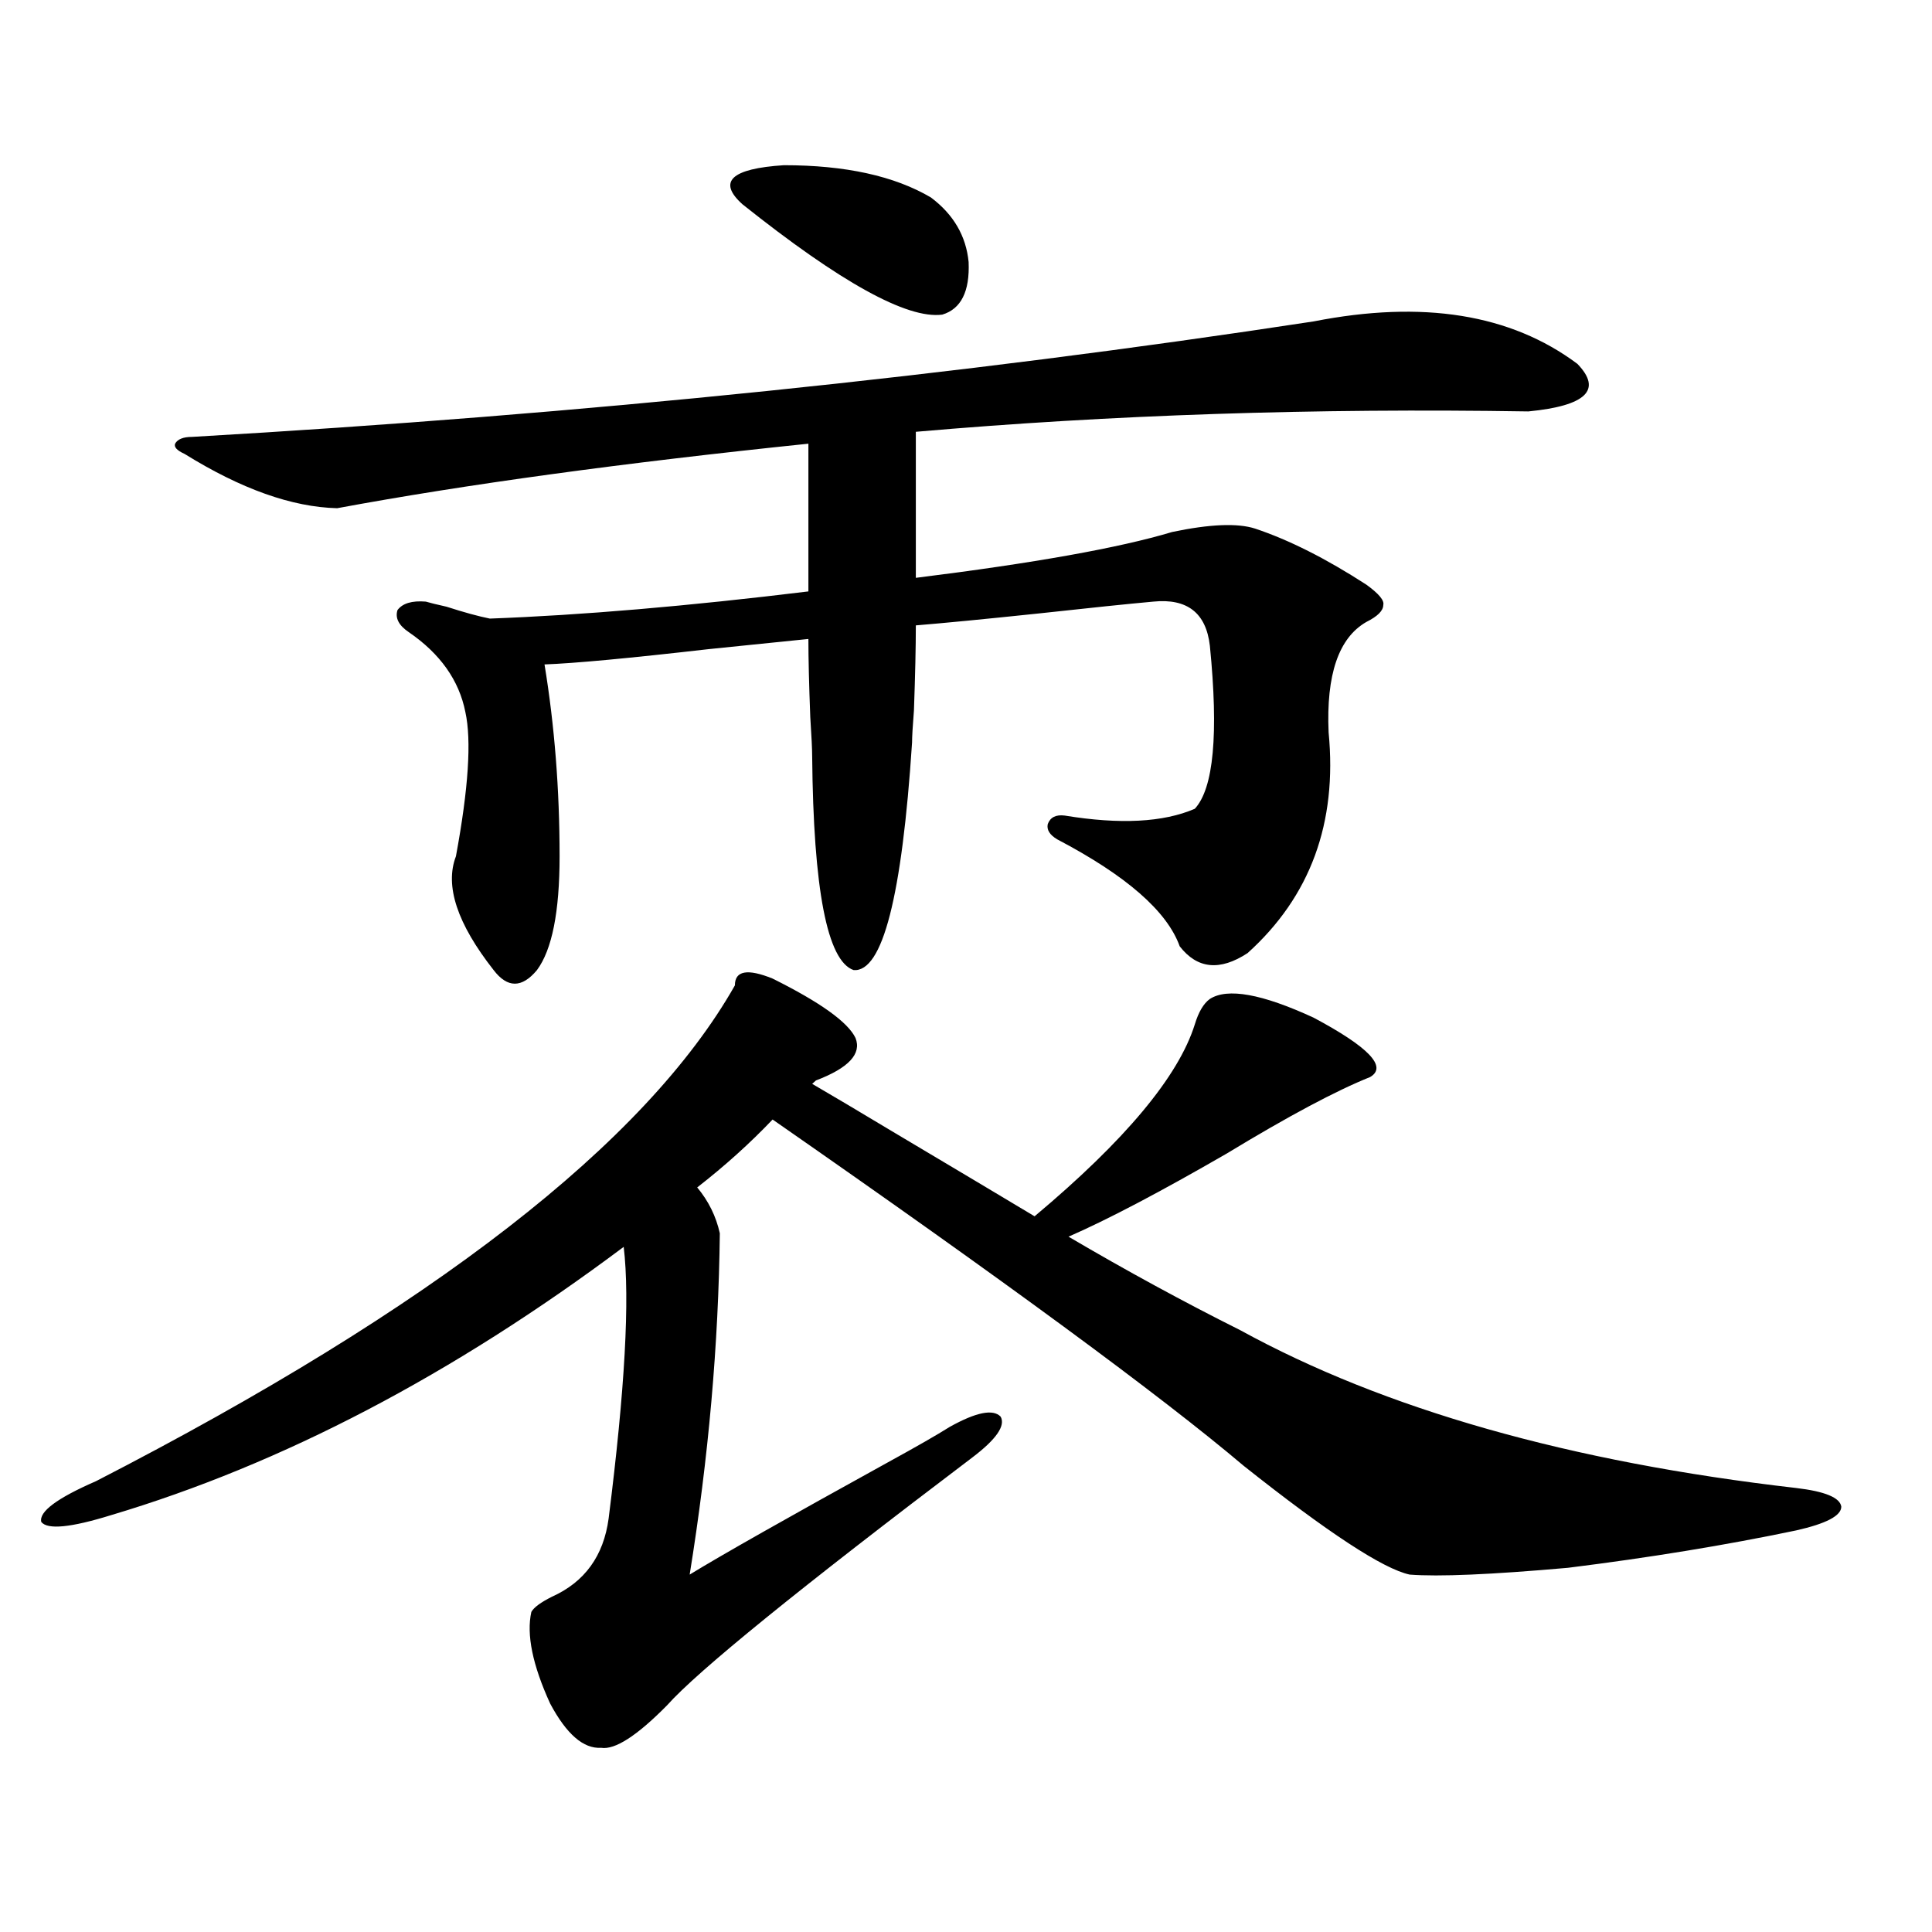 <?xml version="1.0" encoding="utf-8"?>
<!-- Generator: Adobe Illustrator 16.0.0, SVG Export Plug-In . SVG Version: 6.00 Build 0)  -->
<!DOCTYPE svg PUBLIC "-//W3C//DTD SVG 1.1//EN" "http://www.w3.org/Graphics/SVG/1.1/DTD/svg11.dtd">
<svg version="1.1" id="图层_1" xmlns="http://www.w3.org/2000/svg" xmlns:xlink="http://www.w3.org/1999/xlink" x="0px" y="0px"
	 width="1000px" height="1000px" viewBox="0 0 1000 1000" enable-background="new 0 0 1000 1000" xml:space="preserve">
<path d="M399.893,506.508c24.71,12.305,39.023,22.563,42.926,30.762c3.247,8.212-3.582,15.532-20.487,21.973L420.38,561
	c9.101,5.273,23.414,13.774,42.926,25.488c32.515,19.336,56.584,33.7,72.193,43.066c46.828-39.249,74.465-72.358,82.925-99.316
	c1.951-6.44,4.543-10.835,7.805-13.184c9.101-5.851,26.981-2.637,53.657,9.668c28.612,15.243,38.368,25.488,29.268,30.762
	c-17.561,7.031-42.285,20.215-74.145,39.551c-34.48,19.927-61.797,34.277-81.949,43.066c29.908,17.578,59.511,33.7,88.778,48.34
	c74.785,41.021,170.728,68.267,287.798,81.738c14.954,1.758,22.759,4.985,23.414,9.668c0,4.696-7.805,8.789-23.414,12.305
	c-36.432,7.622-75.775,14.063-118.046,19.336c-39.679,3.516-66.995,4.683-81.949,3.516c-13.658-2.925-42.285-21.671-85.852-56.25
	c-42.926-36.323-124.234-96.089-243.896-179.297c-11.707,12.305-24.725,24.032-39.023,35.156c5.854,7.031,9.756,14.941,11.707,23.73
	c-0.655,57.431-5.854,116.317-15.609,176.66c16.25-9.956,50.396-29.292,102.437-58.008c14.954-8.198,25.686-14.351,32.194-18.457
	c13.658-7.608,22.438-9.366,26.341-5.273c2.592,4.696-2.286,11.728-14.634,21.094c-89.754,67.964-142.436,110.742-158.045,128.32
	c-15.609,15.82-26.996,23.14-34.146,21.973c-9.115,0.577-17.896-7.031-26.341-22.852c-9.115-19.927-12.362-35.747-9.756-47.461
	c1.296-2.349,4.878-4.985,10.731-7.91c16.905-7.622,26.661-21.094,29.268-40.43c8.445-66.797,11.052-113.667,7.805-140.625
	c-88.458,66.22-176.916,112.5-265.359,138.867c-20.822,6.454-32.85,7.622-36.097,3.516c-1.311-5.273,8.125-12.305,28.292-21.094
	c174.295-89.648,284.536-175.19,330.724-256.641C380.381,502.415,386.875,501.234,399.893,506.508z M220.385,311.391
	c1.951,0.591,5.519,1.47,10.731,2.637c9.101,2.938,16.585,4.985,22.438,6.152c47.469-1.758,102.437-6.44,164.874-14.063v-76.465
	c-96.263,9.97-177.557,21.094-243.896,33.398c-23.414-0.577-49.755-9.956-79.022-28.125c-3.902-1.758-5.533-3.516-4.878-5.273
	c1.296-2.335,4.223-3.516,8.78-3.516c202.922-11.714,396.408-31.641,580.474-59.766c56.584-11.124,102.102-3.804,136.582,21.973
	c13.003,13.485,4.543,21.685-25.365,24.609c-110.576-1.758-216.26,1.758-317.065,10.547v75.586
	c61.127-7.608,105.363-15.519,132.68-23.73c19.512-4.093,33.811-4.683,42.926-1.758c17.561,5.864,36.737,15.532,57.56,29.004
	c6.494,4.696,9.421,8.212,8.78,10.547c0,2.938-2.927,5.864-8.78,8.789c-14.313,8.212-20.822,27.246-19.512,57.129
	c4.543,46.884-9.436,84.966-41.95,114.258c-14.313,9.38-26.021,8.212-35.121-3.516c-6.509-18.155-27.651-36.612-63.413-55.371
	c-3.902-2.335-5.533-4.972-4.878-7.91c1.296-3.516,4.223-4.972,8.78-4.395c28.612,4.696,51.051,3.516,67.315-3.516
	c9.756-10.547,12.348-38.672,7.805-84.375c-1.951-16.987-11.707-24.609-29.268-22.852c-13.018,1.181-32.85,3.228-59.511,6.152
	c-27.972,2.938-49.114,4.985-63.413,6.152c0,11.138-0.335,25.79-0.976,43.945c-0.655,8.212-0.976,13.774-0.976,16.699
	c-5.213,79.692-15.289,118.954-30.243,117.773c-13.658-4.683-20.822-41.597-21.463-110.742c0-3.516-0.335-10.245-0.976-20.215
	c-0.655-16.987-0.976-30.46-0.976-40.43c-11.707,1.181-28.947,2.938-51.706,5.273c-40.975,4.696-69.267,7.333-84.876,7.91
	c5.198,31.641,7.805,64.751,7.805,99.316c0,28.716-3.902,48.34-11.707,58.887c-7.805,9.38-15.289,9.38-22.438,0
	c-18.871-24.019-25.365-43.644-19.512-58.887c6.494-35.156,8.125-60.054,4.878-74.707c-3.262-16.397-13.018-30.171-29.268-41.309
	c-5.213-3.516-7.164-7.319-5.854-11.426C208.343,312.27,213.221,310.813,220.385,311.391z M481.842,102.211
	c11.707,8.789,18.201,19.927,19.512,33.398c0.641,15.243-3.902,24.321-13.658,27.246c-18.216,2.349-52.682-16.699-103.412-57.129
	c-13.018-11.714-5.854-18.457,21.463-20.215C437.605,85.512,462.971,91.087,481.842,102.211z"/>
</svg>
